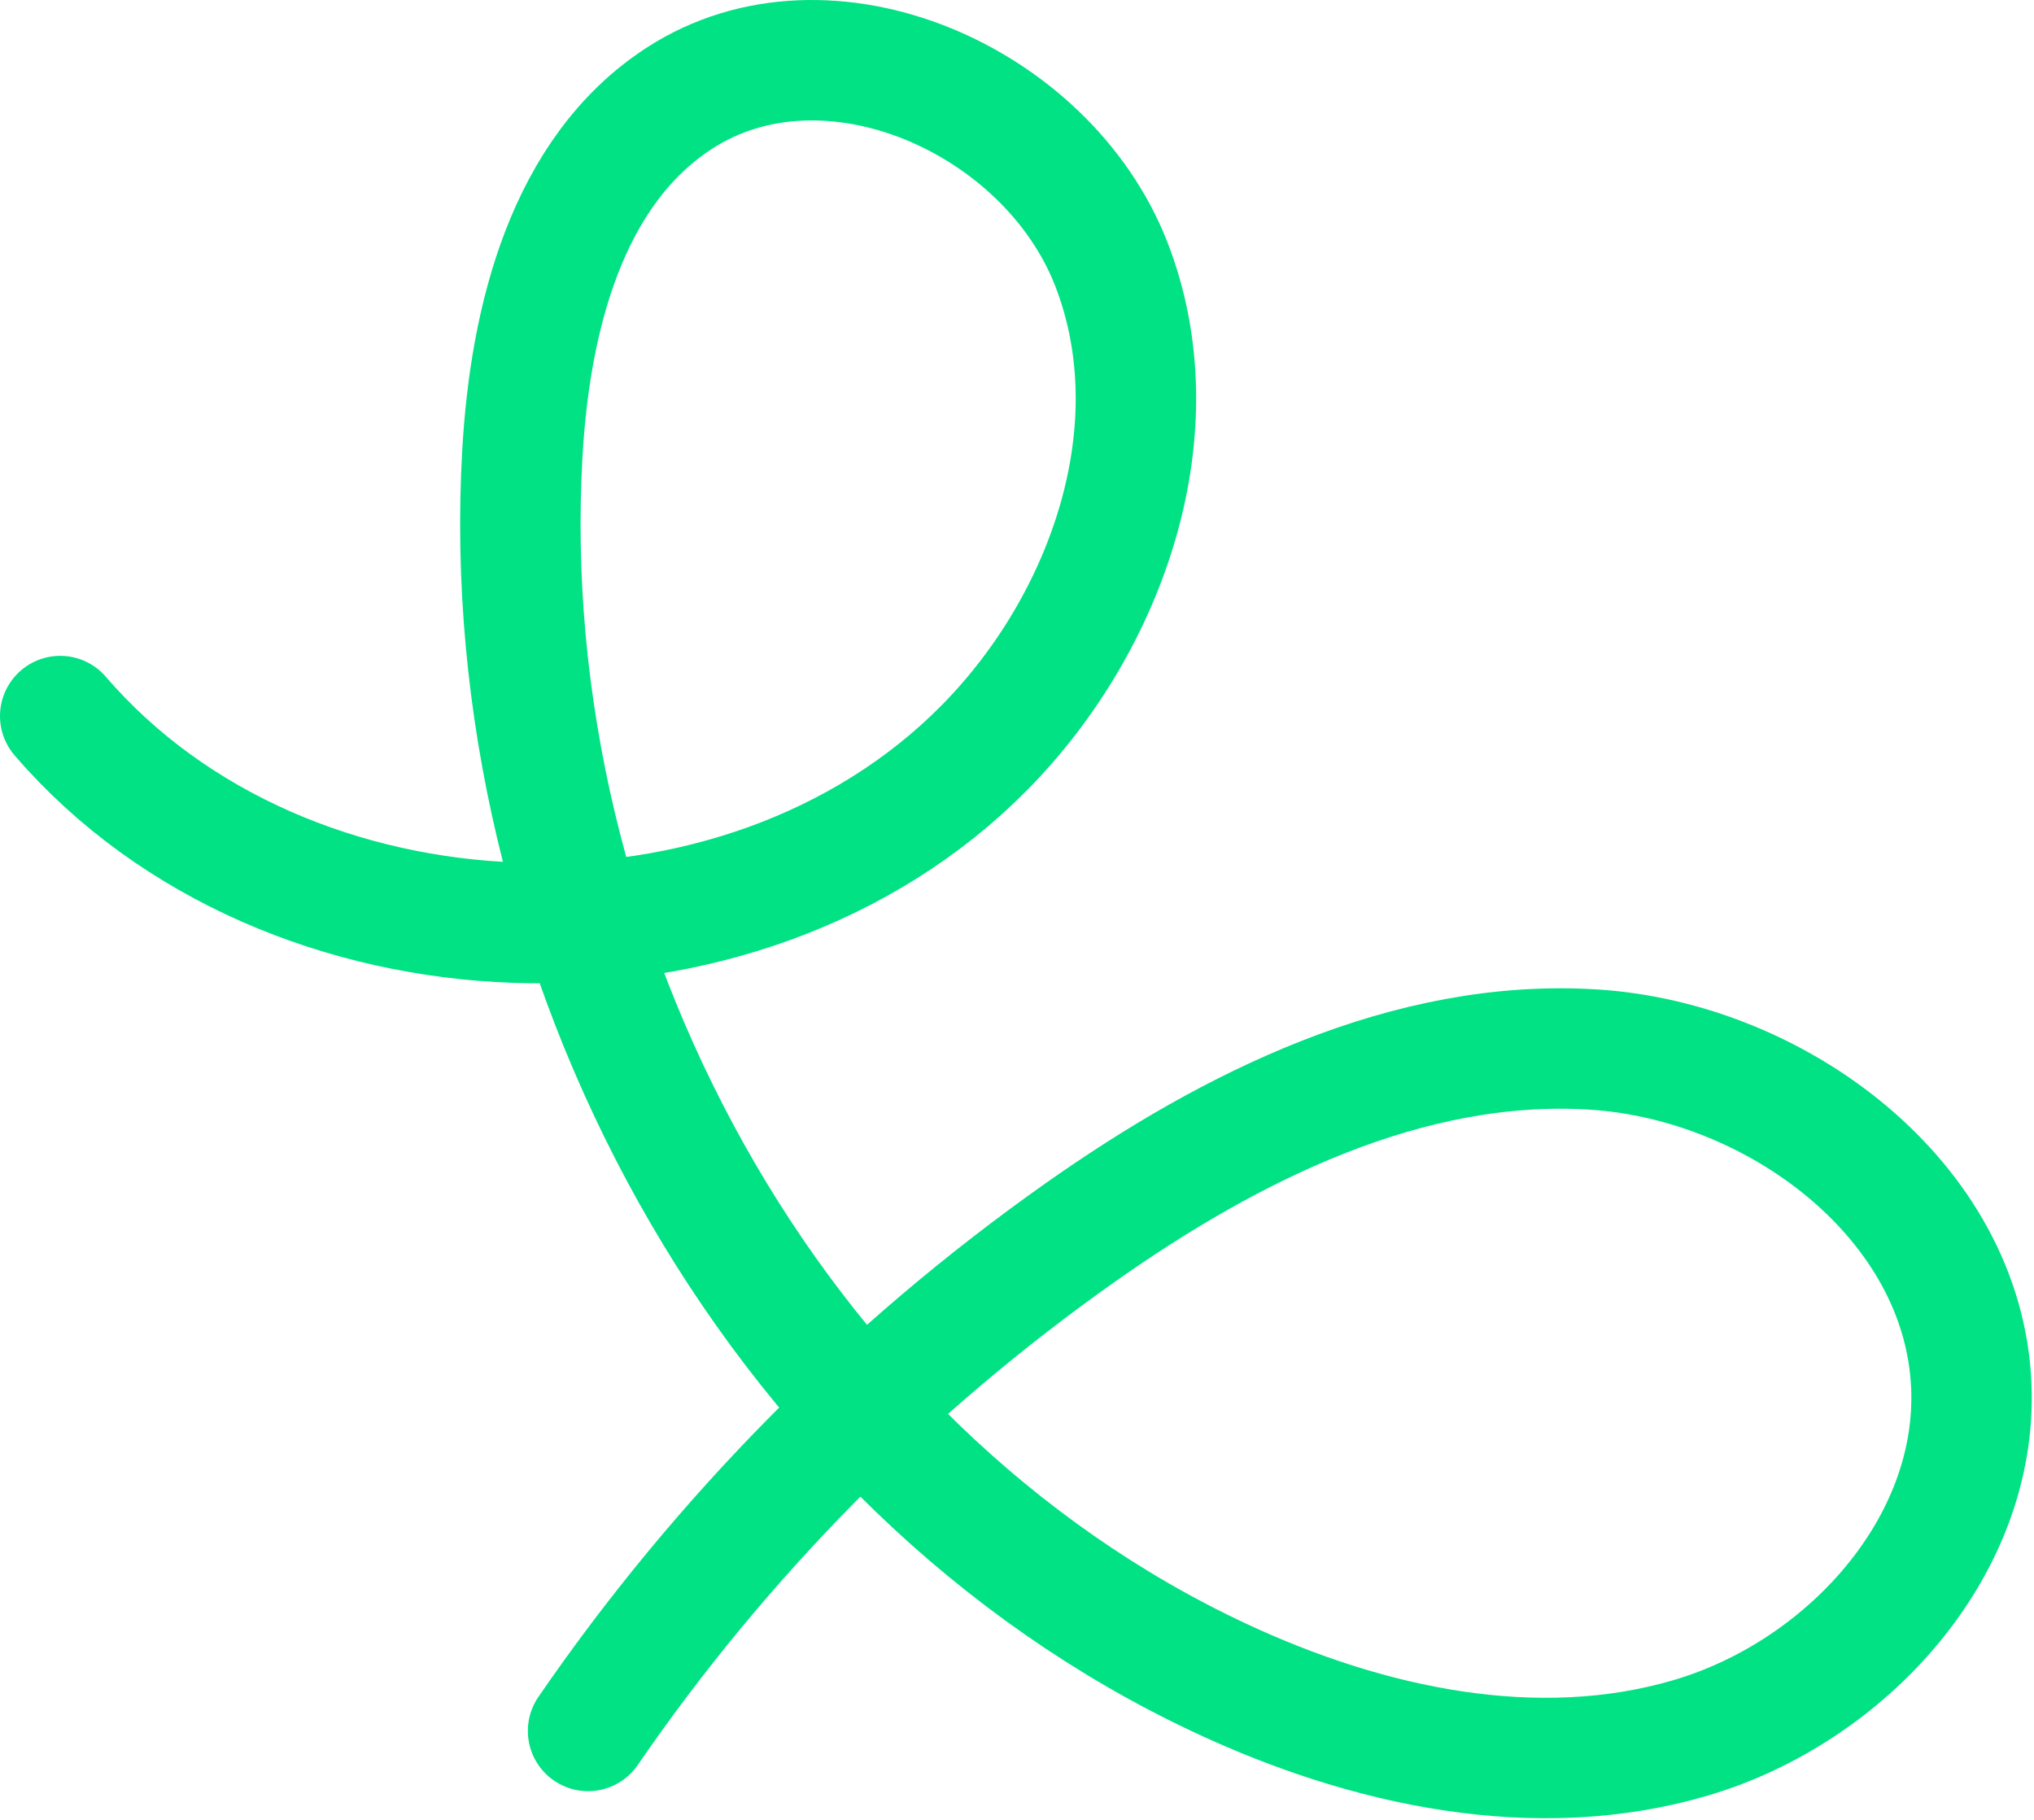 <?xml version="1.0" encoding="UTF-8"?> <svg xmlns="http://www.w3.org/2000/svg" width="304" height="272" viewBox="0 0 304 272" fill="none"><path d="M9 107.024C42.783 146.283 110.872 148.573 147.206 111.672C165.685 92.898 175.661 63.899 166.059 39.378C156.446 14.857 123.682 0.345 101.564 14.664C84.695 25.581 79.22 47.665 78.075 67.731C73.812 142.202 114.896 219.258 182.463 250.842C204.343 261.068 229.601 266.566 252.762 259.719C275.923 252.871 295.661 231.241 294.629 207.105C293.45 179.488 265.664 158.561 238.07 156.86C210.476 155.16 184.073 168.265 161.479 184.193C132.797 204.418 107.754 229.778 87.892 258.71" stroke="#00E284" stroke-width="18" stroke-miterlimit="10" stroke-linecap="round"></path></svg> 